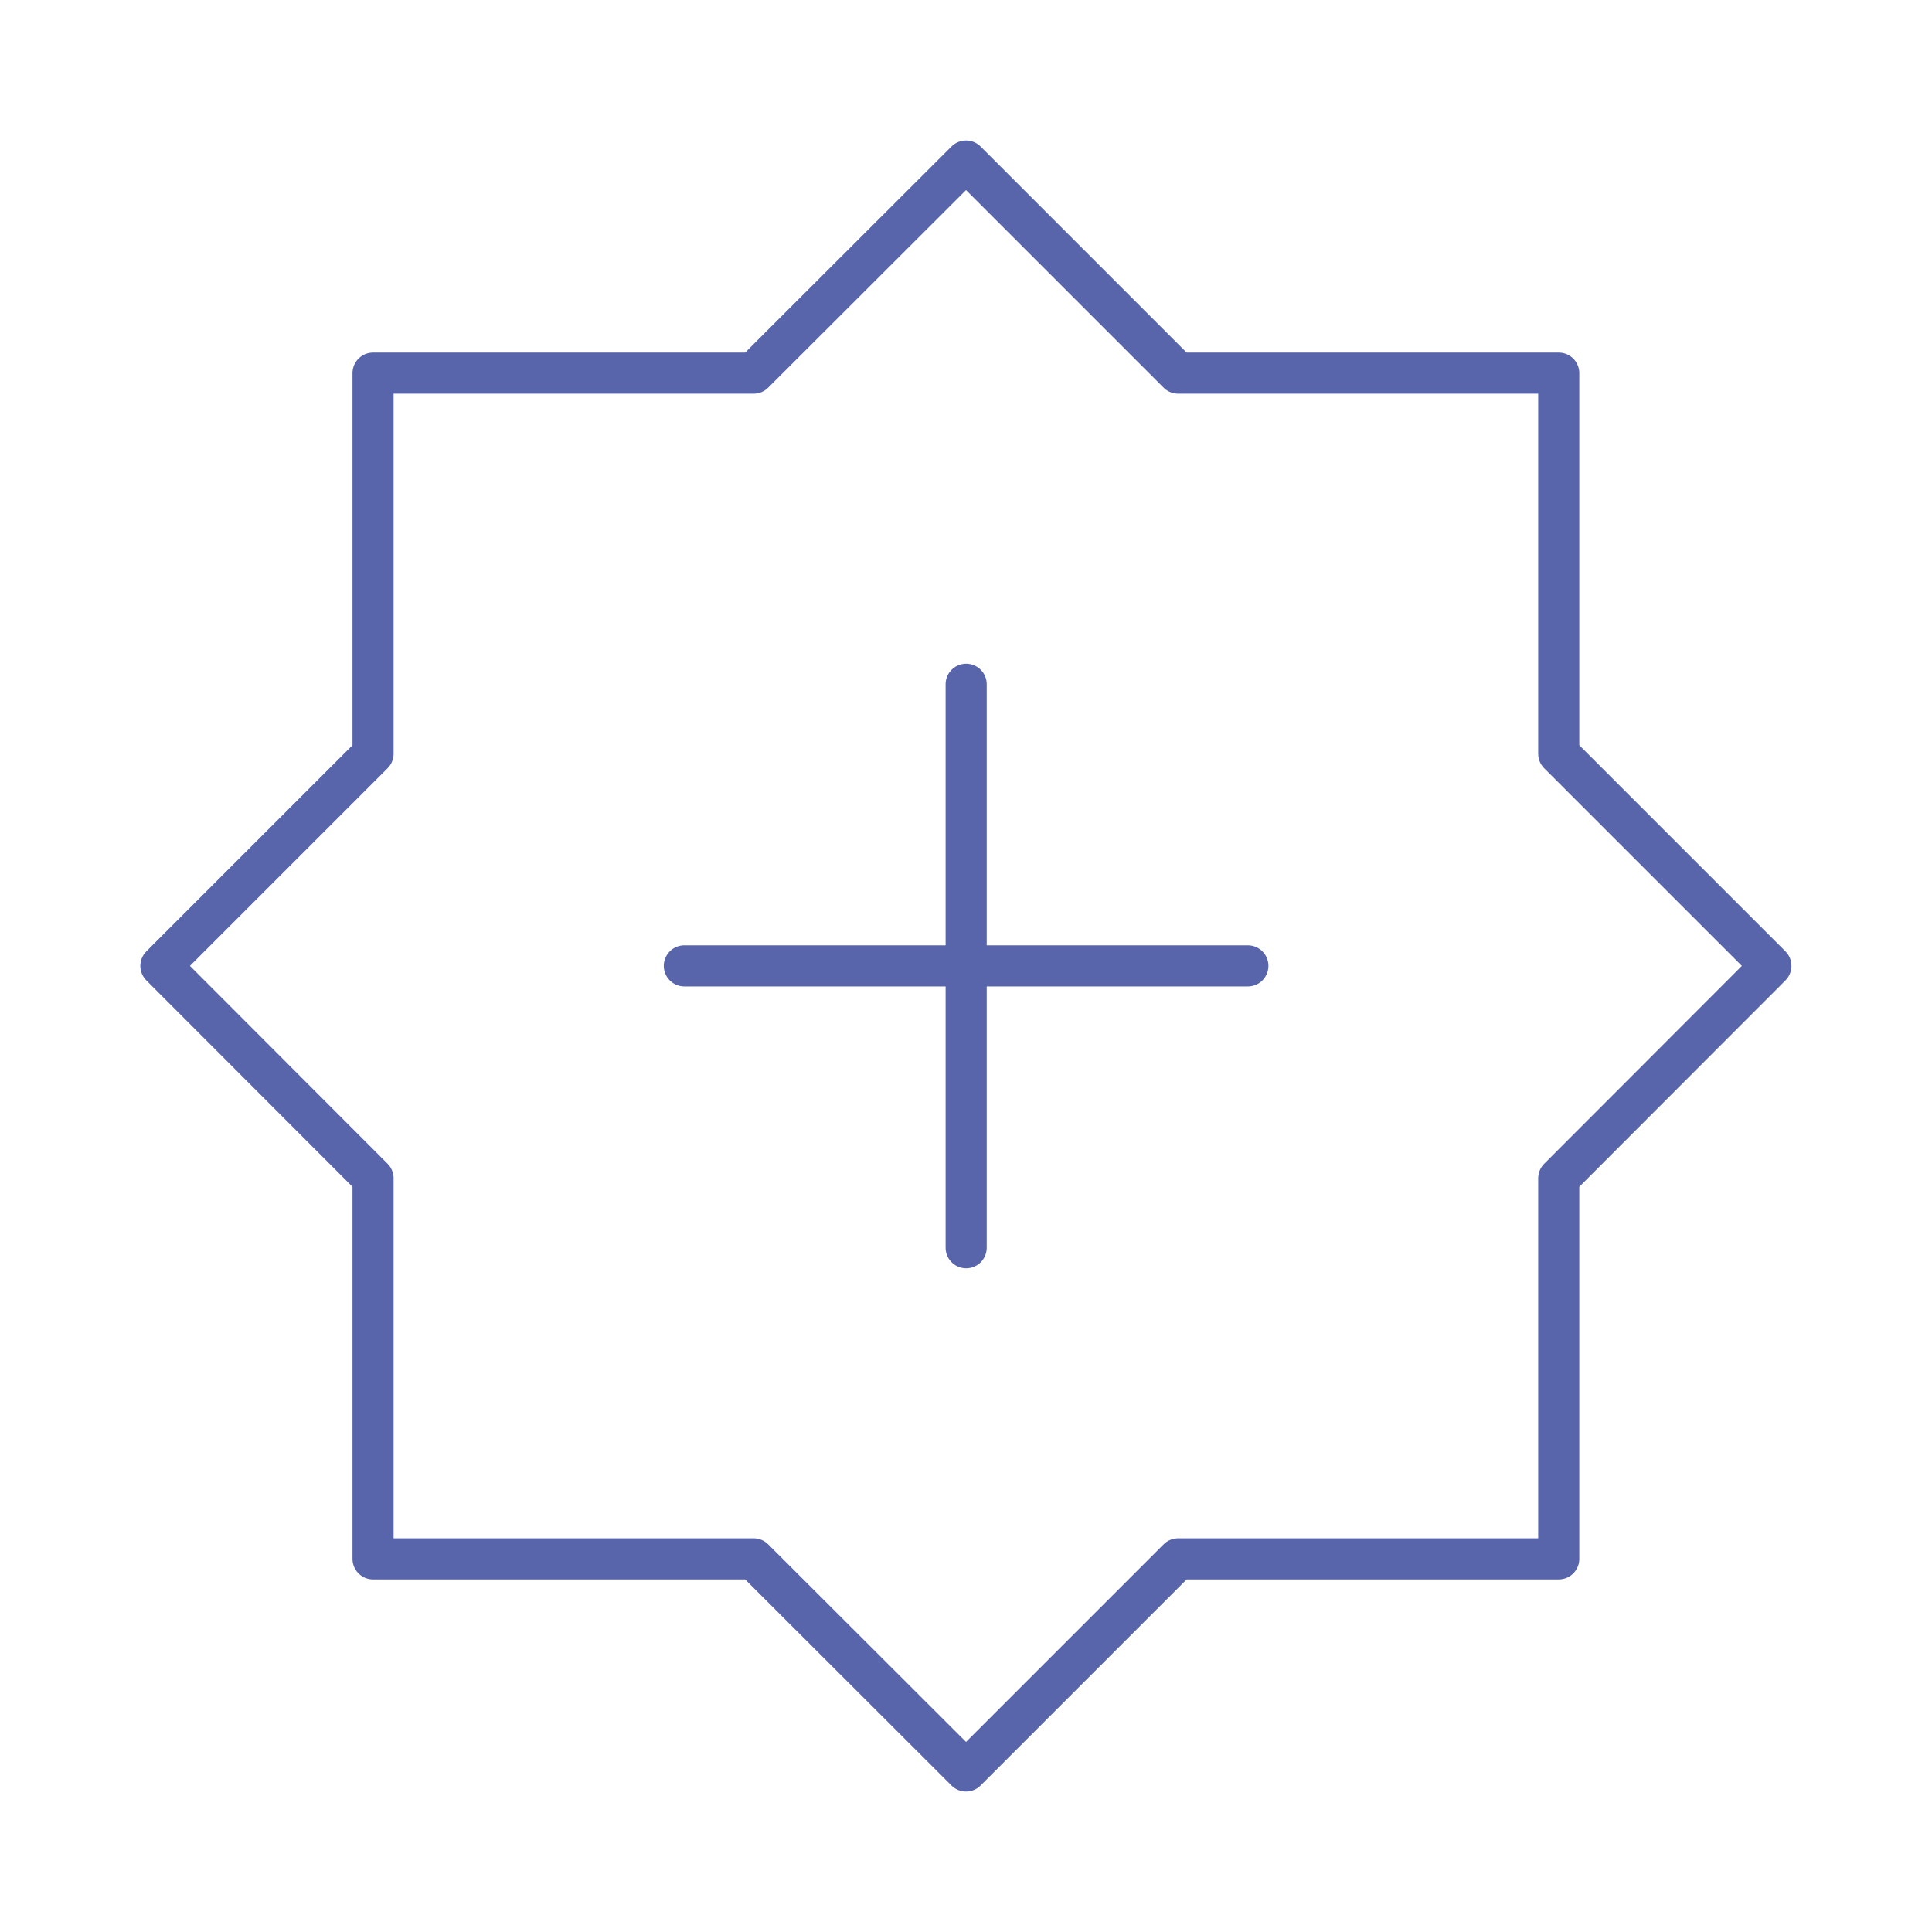 <?xml version="1.0" encoding="UTF-8"?> <svg xmlns="http://www.w3.org/2000/svg" width="47" height="47" viewBox="0 0 47 47" fill="none"><path d="M23.501 3.917L28.661 9.077H37.92V18.336L43.081 23.497L37.92 28.664V37.923H28.661L23.501 43.083L18.334 37.923H9.075V28.664L3.914 23.497L9.075 18.336V9.077H18.334L23.501 3.917Z" stroke="#5865AB" stroke-miterlimit="10" stroke-linecap="round" stroke-linejoin="round"></path><path d="M16.648 23.497H30.357" stroke="#5865AB" stroke-miterlimit="10" stroke-linecap="round" stroke-linejoin="round"></path><path d="M23.504 16.646V30.354" stroke="#5865AB" stroke-miterlimit="10" stroke-linecap="round" stroke-linejoin="round"></path></svg> 